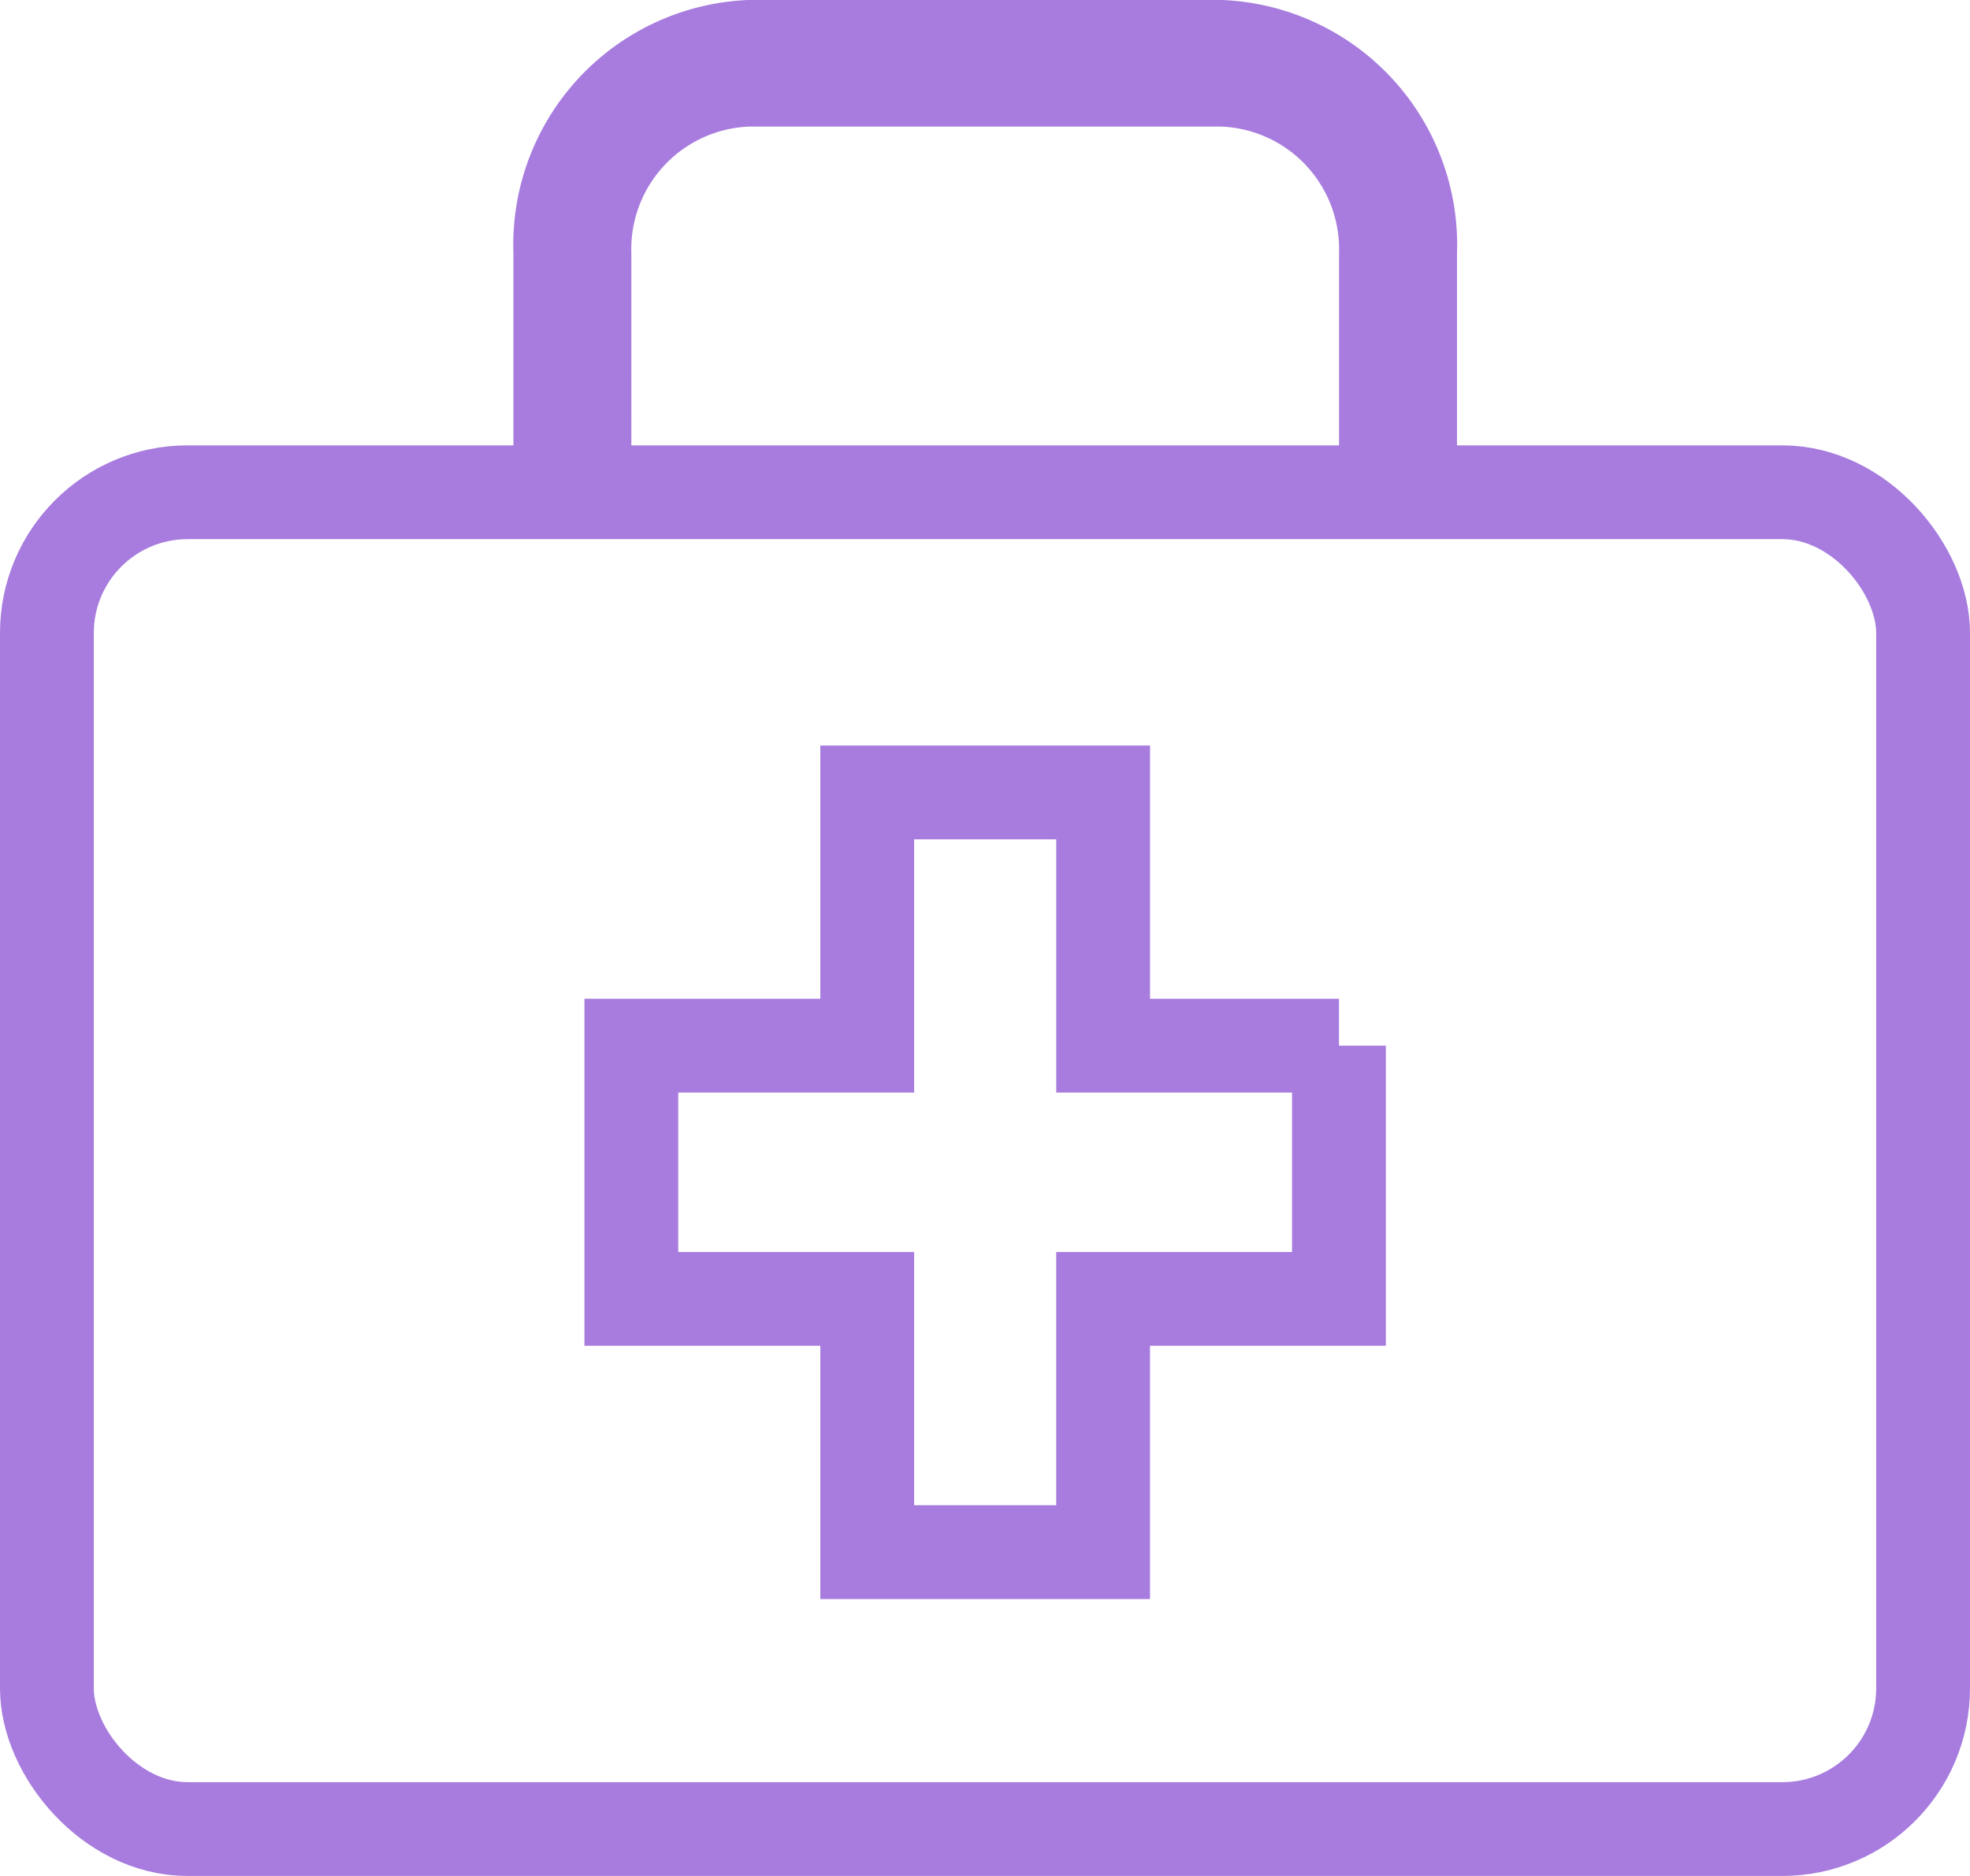 <svg xmlns="http://www.w3.org/2000/svg" width="42" height="40" viewBox="0 0 42 40"><g transform="translate(-552 -816.504)"><g transform="translate(552 826)" fill="none" stroke="#a77cde" stroke-width="2"><rect width="42" height="30.504" rx="4" stroke="none"/><rect x="1" y="1" width="40" height="28.504" rx="3" fill="none"/></g><path d="M82.414,72.945a2.616,2.616,0,0,1,2.515-2.7H94.987a2.616,2.616,0,0,1,2.515,2.7v5.7h2.515v-5.7a5.224,5.224,0,0,0-5.029-5.4H84.929a5.224,5.224,0,0,0-5.029,5.4v5.7h2.515Z" transform="translate(483.046 748.958)" fill="#a77cde"/><path d="M97.5,91.842H92.473v-5.4H87.443v5.4H82.414v5.4h5.029v5.4h5.029v-5.4H97.5v-5.4Z" transform="translate(483.046 746.958)" fill="none" stroke="#a77cde" stroke-linecap="square" stroke-width="2"/></g></svg>